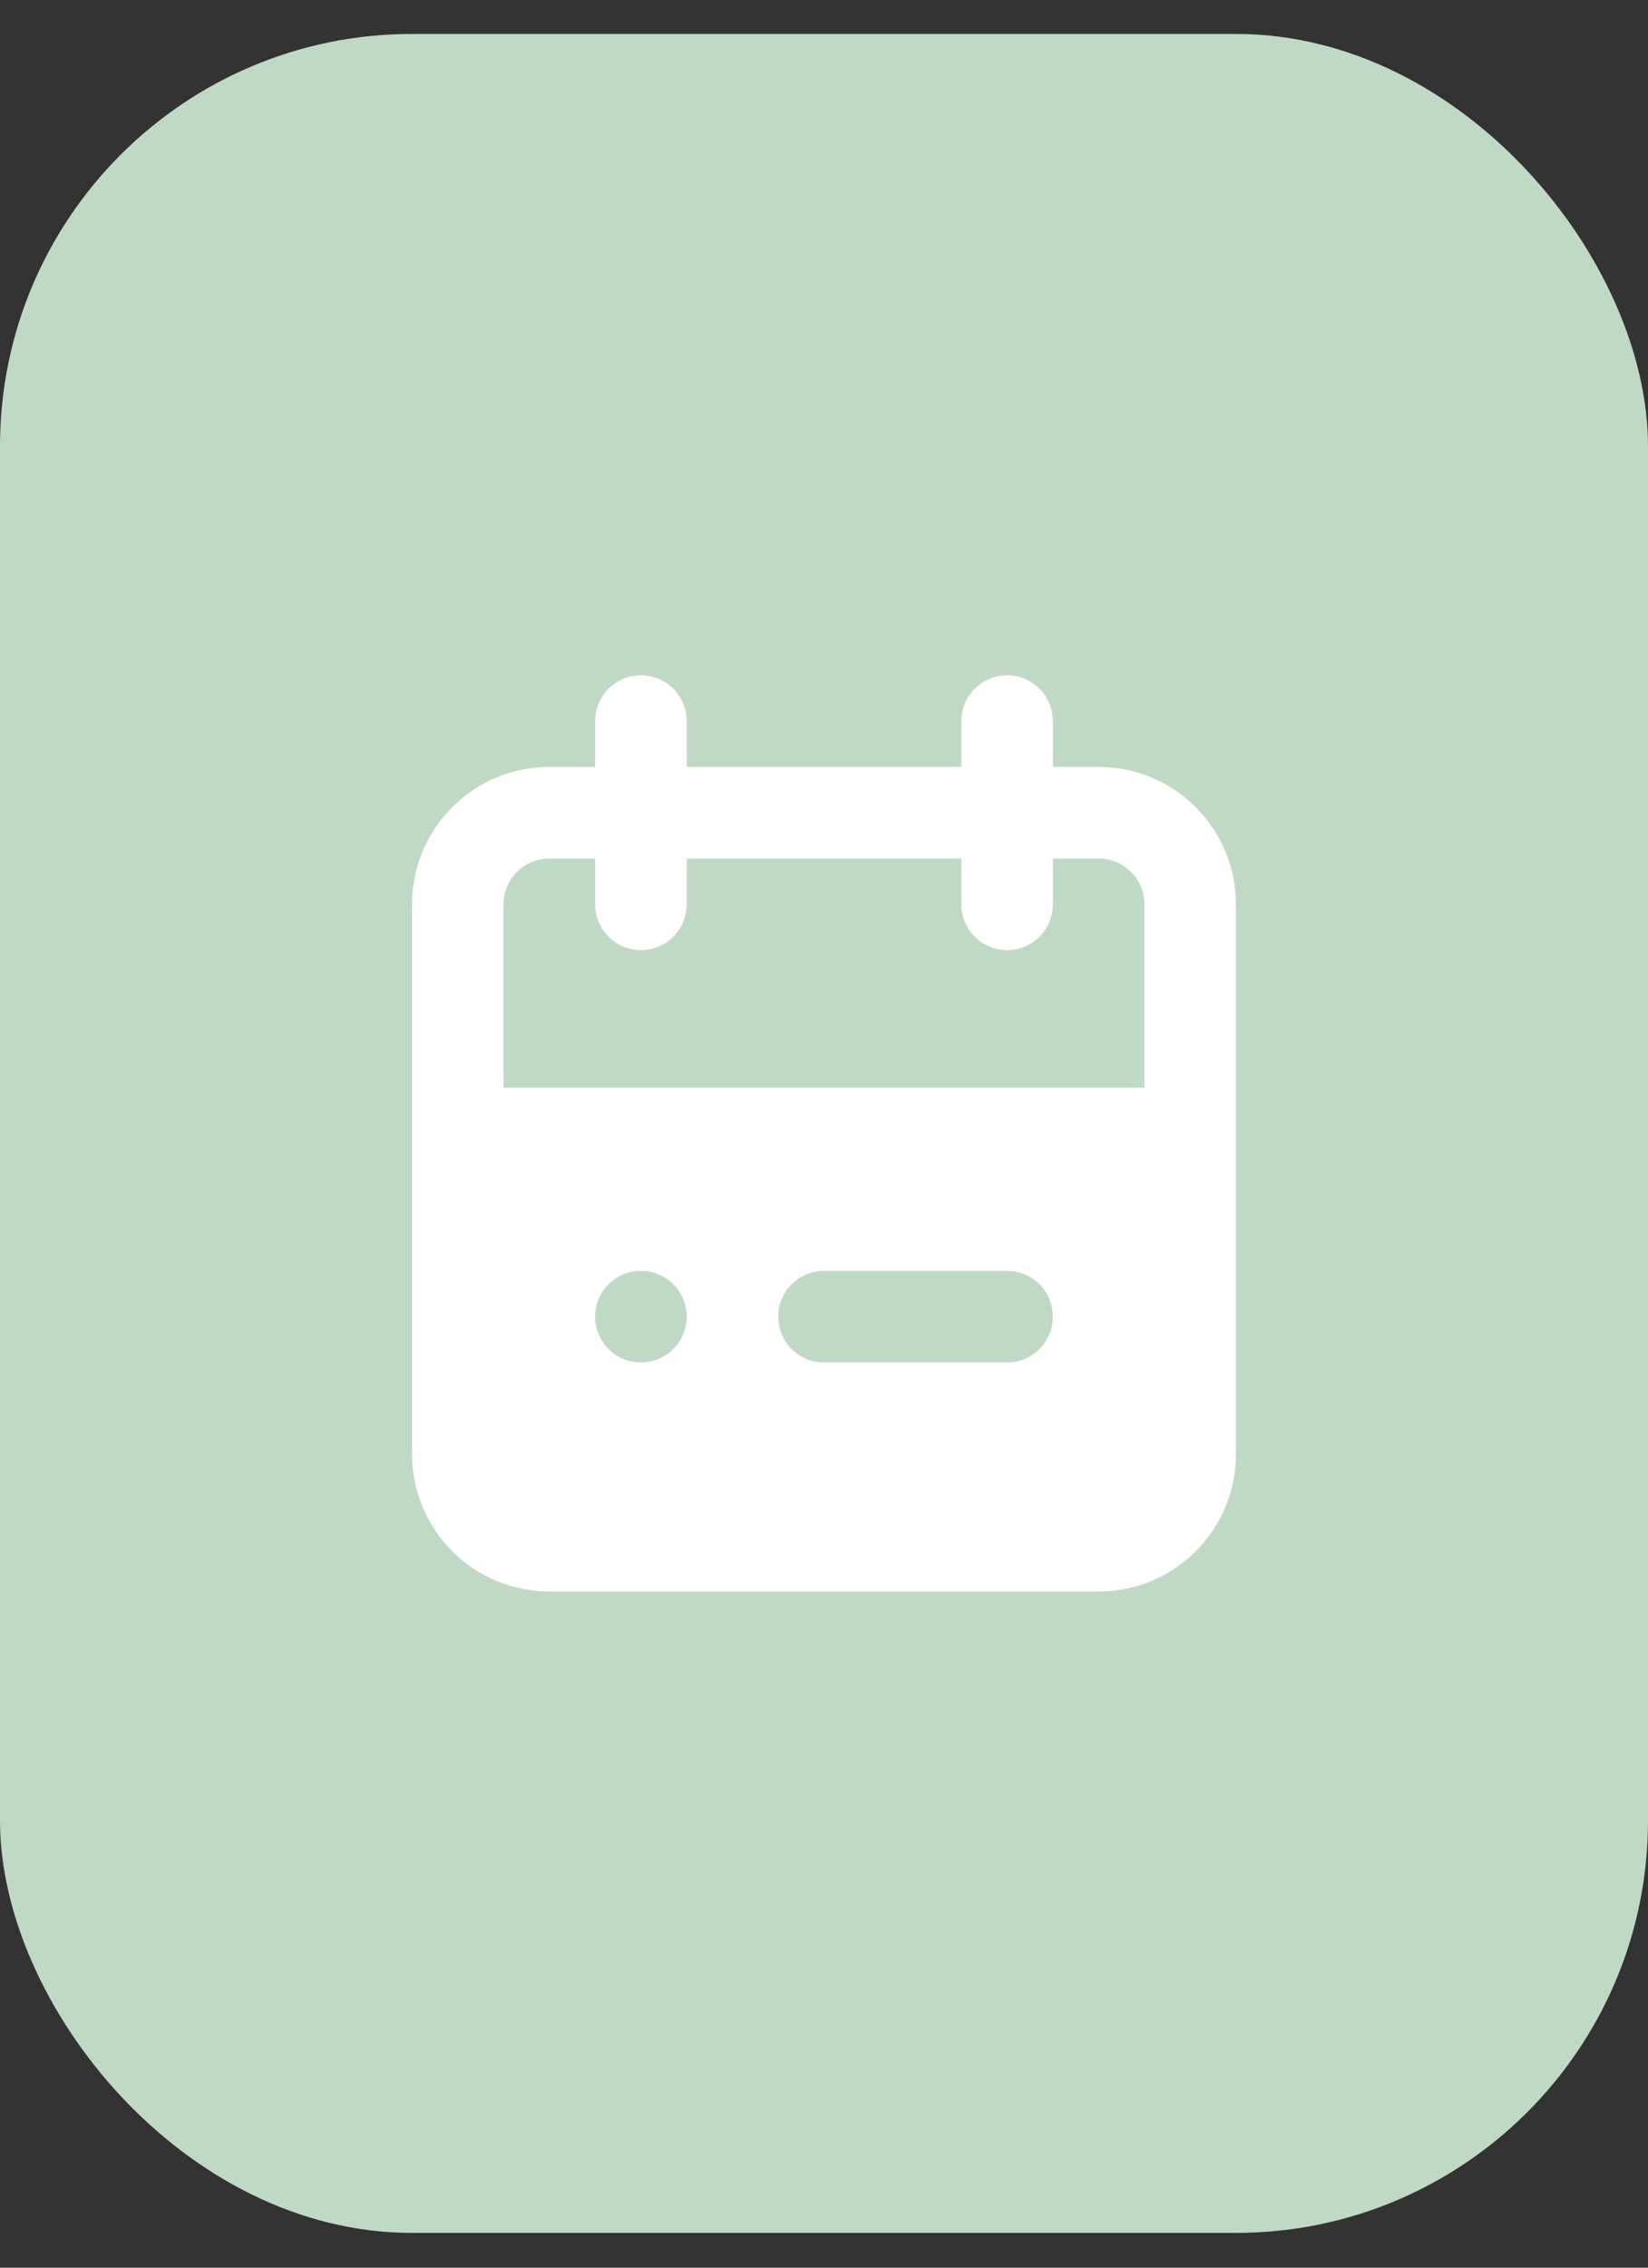 <svg width="24" height="33" viewBox="0 0 24 33" fill="none" xmlns="http://www.w3.org/2000/svg">
<rect x="0" y="0" width="24" height="33" fill="#333333" stroke="none"/>
<rect y="0.494" width="24" height="32" rx="6" fill="#C0D9C5"/>
<path d="M16 11.16H15.333V10.494C15.333 10.317 15.263 10.147 15.138 10.022C15.013 9.897 14.844 9.827 14.667 9.827C14.49 9.827 14.32 9.897 14.195 10.022C14.07 10.147 14 10.317 14 10.494V11.16H10V10.494C10 10.317 9.93 10.147 9.805 10.022C9.68 9.897 9.51 9.827 9.333 9.827C9.157 9.827 8.987 9.897 8.862 10.022C8.737 10.147 8.667 10.317 8.667 10.494V11.16H8C7.47 11.16 6.961 11.371 6.586 11.746C6.211 12.121 6 12.63 6 13.16V21.16C6 21.691 6.211 22.199 6.586 22.575C6.961 22.95 7.47 23.16 8 23.16H16C16.53 23.16 17.039 22.95 17.414 22.575C17.789 22.199 18 21.691 18 21.16V13.16C18 12.63 17.789 12.121 17.414 11.746C17.039 11.371 16.53 11.16 16 11.16ZM9.333 19.827C9.201 19.827 9.073 19.788 8.963 19.715C8.853 19.641 8.768 19.537 8.717 19.415C8.667 19.294 8.654 19.16 8.679 19.03C8.705 18.901 8.769 18.782 8.862 18.689C8.955 18.596 9.074 18.532 9.203 18.506C9.333 18.481 9.467 18.494 9.588 18.544C9.71 18.595 9.814 18.68 9.888 18.79C9.961 18.899 10 19.028 10 19.16C10 19.337 9.93 19.507 9.805 19.632C9.68 19.757 9.51 19.827 9.333 19.827ZM14.667 19.827H12C11.823 19.827 11.654 19.757 11.529 19.632C11.404 19.507 11.333 19.337 11.333 19.16C11.333 18.983 11.404 18.814 11.529 18.689C11.654 18.564 11.823 18.494 12 18.494H14.667C14.844 18.494 15.013 18.564 15.138 18.689C15.263 18.814 15.333 18.983 15.333 19.16C15.333 19.337 15.263 19.507 15.138 19.632C15.013 19.757 14.844 19.827 14.667 19.827ZM16.667 15.827H7.333V13.16C7.333 12.983 7.404 12.814 7.529 12.689C7.654 12.564 7.823 12.494 8 12.494H8.667V13.16C8.667 13.337 8.737 13.507 8.862 13.632C8.987 13.757 9.157 13.827 9.333 13.827C9.51 13.827 9.68 13.757 9.805 13.632C9.93 13.507 10 13.337 10 13.16V12.494H14V13.16C14 13.337 14.07 13.507 14.195 13.632C14.32 13.757 14.49 13.827 14.667 13.827C14.844 13.827 15.013 13.757 15.138 13.632C15.263 13.507 15.333 13.337 15.333 13.16V12.494H16C16.177 12.494 16.346 12.564 16.471 12.689C16.596 12.814 16.667 12.983 16.667 13.16V15.827Z" fill="white"/>
</svg>
